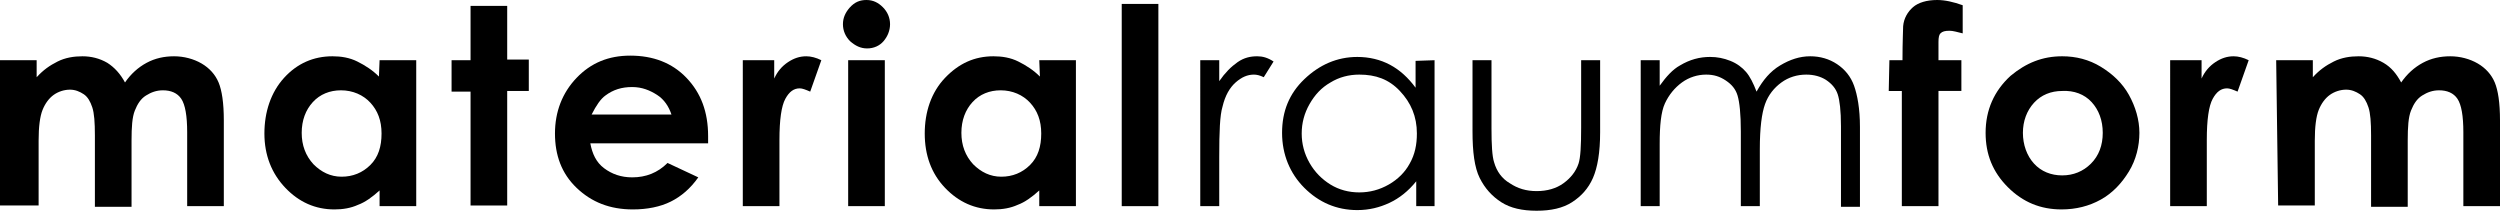 <?xml version="1.0" encoding="utf-8"?>
<!-- Generator: Adobe Illustrator 26.2.1, SVG Export Plug-In . SVG Version: 6.00 Build 0)  -->
<svg version="1.1" id="a" xmlns="http://www.w3.org/2000/svg" xmlns:xlink="http://www.w3.org/1999/xlink" x="0px" y="0px"
	 viewBox="0 0 382 32.2" style="enable-background:new 0 0 382 32.2;" xml:space="preserve">
<g>
	<path d="M0,9.2h5.6v2.6c1-1.1,2-1.8,3.2-2.4c1.2-0.6,2.5-0.8,3.8-0.8s2.6,0.3,3.8,1c1.1,0.7,2,1.7,2.7,3c0.9-1.3,2-2.3,3.3-3
		c1.3-0.7,2.7-1,4.2-1c1.5,0,3,0.4,4.2,1.1s2.1,1.7,2.6,2.9s0.8,3.1,0.8,5.8v13.1h-5.6V20.2c0-2.5-0.3-4.2-0.9-5.1s-1.6-1.3-2.8-1.3
		c-1,0-1.8,0.3-2.6,0.8c-0.8,0.5-1.3,1.3-1.7,2.3s-0.5,2.5-0.5,4.6v10.1h-5.6V20.7c0-2-0.1-3.4-0.4-4.3s-0.7-1.6-1.3-2
		s-1.3-0.7-2.1-0.7c-0.9,0-1.8,0.3-2.5,0.8s-1.3,1.3-1.7,2.3s-0.6,2.6-0.6,4.7v9.9H0V9.2z"/>
	<path d="M58,9.2h5.6v22.3H58v-2.4c-1.1,1-2.2,1.8-3.3,2.2c-1.1,0.5-2.3,0.7-3.6,0.7c-2.9,0-5.4-1.1-7.5-3.3s-3.2-5-3.2-8.3
		s1-6.3,3-8.5s4.5-3.3,7.4-3.3c1.3,0,2.6,0.2,3.8,0.8s2.3,1.3,3.3,2.3L58,9.2L58,9.2z M52.1,13.8c-1.7,0-3.2,0.6-4.3,1.8
		s-1.7,2.8-1.7,4.7s0.6,3.5,1.8,4.8c1.2,1.2,2.6,1.9,4.3,1.9s3.2-0.6,4.4-1.8c1.2-1.2,1.7-2.8,1.7-4.8s-0.6-3.5-1.7-4.7
		S53.9,13.8,52.1,13.8L52.1,13.8z"/>
	<path d="M71.9,0.9h5.6v8.2h3.3v4.8h-3.3v17.5h-5.6V14H69V9.2h2.9V0.9z"/>
	<path d="M108.2,21.9h-18c0.3,1.6,0.9,2.9,2.1,3.8s2.6,1.4,4.3,1.4c2.1,0,3.9-0.7,5.4-2.2l4.7,2.2c-1.2,1.7-2.6,2.9-4.2,3.7
		S98.9,32,96.7,32c-3.5,0-6.3-1.1-8.6-3.3s-3.3-5-3.3-8.3s1.1-6.2,3.3-8.5s4.9-3.4,8.2-3.4c3.5,0,6.4,1.1,8.6,3.4s3.3,5.2,3.3,8.9
		V21.9L108.2,21.9z M102.6,17.5c-0.4-1.2-1.1-2.3-2.2-3s-2.3-1.2-3.8-1.2c-1.6,0-2.9,0.4-4.1,1.3c-0.7,0.5-1.4,1.5-2.1,2.9
		L102.6,17.5L102.6,17.5z"/>
	<path d="M113.5,9.2h4.8V12c0.5-1.1,1.2-1.9,2.1-2.5s1.8-0.9,2.8-0.9c0.7,0,1.5,0.2,2.3,0.6l-1.7,4.8c-0.7-0.3-1.2-0.5-1.6-0.5
		c-0.9,0-1.6,0.5-2.2,1.6s-0.9,3.2-0.9,6.3v1.1v9h-5.6V9.2L113.5,9.2z"/>
	<path d="M132.4,0c1,0,1.8,0.4,2.5,1.1s1.1,1.6,1.1,2.6s-0.4,1.9-1,2.6s-1.5,1.1-2.5,1.1s-1.8-0.4-2.6-1.1c-0.7-0.7-1.1-1.6-1.1-2.6
		s0.4-1.8,1-2.5C130.6,0.3,131.4,0,132.4,0L132.4,0z M129.6,9.2h5.6v22.3h-5.6V9.2z"/>
	<path d="M158.8,9.2h5.6v22.3h-5.6v-2.4c-1.1,1-2.2,1.8-3.3,2.2c-1.1,0.5-2.3,0.7-3.6,0.7c-2.9,0-5.4-1.1-7.5-3.3s-3.1-5-3.1-8.3
		s1-6.3,3.1-8.5s4.5-3.3,7.4-3.3c1.3,0,2.6,0.2,3.8,0.8s2.3,1.3,3.3,2.3L158.8,9.2L158.8,9.2z M152.9,13.8c-1.7,0-3.2,0.6-4.3,1.8
		s-1.7,2.8-1.7,4.7s0.6,3.5,1.8,4.8c1.2,1.2,2.6,1.9,4.3,1.9s3.2-0.6,4.4-1.8s1.7-2.8,1.7-4.8s-0.6-3.5-1.7-4.7
		S154.7,13.8,152.9,13.8L152.9,13.8z"/>
	<path d="M171.4,0.6h5.6v30.9h-5.6V0.6z"/>
	<path d="M183.4,9.2h2.9v3.2c0.9-1.3,1.8-2.2,2.8-2.9c1-0.7,2-0.9,3-0.9c0.8,0,1.6,0.2,2.5,0.8l-1.5,2.4c-0.6-0.3-1.1-0.4-1.5-0.4
		c-1,0-1.9,0.4-2.8,1.2s-1.6,2-2,3.7c-0.4,1.3-0.5,3.8-0.5,7.7v7.5h-2.9V9.2L183.4,9.2z"/>
	<path d="M219.2,9.2v22.3h-2.8v-3.8c-1.2,1.5-2.6,2.6-4.1,3.3s-3.1,1.1-4.9,1.1c-3.2,0-5.9-1.2-8.1-3.4s-3.4-5.1-3.4-8.4
		s1.1-6,3.4-8.2s5-3.4,8.1-3.4c1.8,0,3.5,0.4,5,1.2c1.5,0.8,2.8,2,3.9,3.5V9.3L219.2,9.2L219.2,9.2z M207.7,11.4
		c-1.6,0-3.1,0.4-4.4,1.2c-1.4,0.8-2.4,1.9-3.2,3.3s-1.2,2.9-1.2,4.5s0.4,3.1,1.2,4.5s1.9,2.5,3.2,3.3s2.8,1.2,4.4,1.2
		s3.1-0.4,4.5-1.2s2.5-1.9,3.2-3.2c0.8-1.4,1.1-2.9,1.1-4.6c0-2.6-0.9-4.7-2.6-6.5S210.2,11.4,207.7,11.4L207.7,11.4z"/>
	<path d="M225,9.2h2.9v10.4c0,2.5,0.1,4.3,0.4,5.2c0.4,1.4,1.2,2.5,2.4,3.2c1.2,0.8,2.5,1.2,4.1,1.2s3-0.4,4.1-1.2s1.9-1.8,2.3-3
		c0.3-0.9,0.4-2.7,0.4-5.5V9.2h2.9v11c0,3.1-0.4,5.4-1.1,7c-0.7,1.6-1.8,2.8-3.2,3.7s-3.2,1.3-5.4,1.3s-4-0.4-5.4-1.3
		s-2.5-2.1-3.3-3.7s-1.1-4-1.1-7.1L225,9.2L225,9.2z"/>
	<path d="M250.7,9.2h2.9v3.9c1-1.4,2-2.5,3.1-3.1c1.5-0.9,3-1.3,4.6-1.3c1.1,0,2.1,0.2,3.1,0.6c1,0.4,1.8,1,2.4,1.7
		c0.6,0.7,1.1,1.7,1.6,3c1-1.8,2.1-3.1,3.6-4s3-1.4,4.6-1.4c1.5,0,2.9,0.4,4.1,1.2c1.2,0.8,2.1,1.9,2.6,3.3s0.9,3.5,0.9,6.3v12.2
		h-2.9V19.3c0-2.4-0.2-4-0.5-4.9s-0.9-1.6-1.8-2.2c-0.8-0.5-1.8-0.8-3-0.8c-1.4,0-2.7,0.4-3.8,1.2s-2,1.9-2.5,3.3s-0.8,3.6-0.8,6.9
		v8.7H266V20.1c0-2.7-0.2-4.5-0.5-5.5s-0.9-1.7-1.8-2.3s-1.8-0.9-3-0.9c-1.3,0-2.6,0.4-3.7,1.2c-1.1,0.8-2,1.9-2.6,3.2
		s-0.8,3.4-0.8,6.2v9.5h-2.9L250.7,9.2L250.7,9.2z"/>
	<path d="M288.7,9.2h2c0-2.9,0.1-4.7,0.1-5.2c0.1-1.2,0.7-2.2,1.5-2.9S294.4,0,296,0c1.2,0,2.5,0.3,3.9,0.8v4.3
		c-0.8-0.2-1.5-0.4-2-0.4c-0.7,0-1.1,0.1-1.4,0.4c-0.2,0.2-0.3,0.6-0.3,1.3v2.8h3.5v4.7h-3.5v17.6h-5.6V13.9h-2L288.7,9.2L288.7,9.2
		z"/>
	<path d="M315.1,8.6c2.1,0,4.1,0.5,5.9,1.6s3.3,2.5,4.3,4.3s1.6,3.8,1.6,5.8s-0.5,4.1-1.6,5.9c-1.1,1.8-2.5,3.3-4.3,4.3
		s-3.8,1.5-6,1.5c-3.2,0-5.9-1.1-8.2-3.4s-3.4-5-3.4-8.3c0-3.5,1.3-6.4,3.8-8.7C309.6,9.6,312.1,8.6,315.1,8.6L315.1,8.6z
		 M315.1,13.9c-1.7,0-3.2,0.6-4.3,1.8s-1.7,2.8-1.7,4.6s0.6,3.5,1.7,4.7c1.1,1.2,2.6,1.8,4.3,1.8s3.2-0.6,4.4-1.8s1.8-2.8,1.8-4.7
		s-0.6-3.5-1.7-4.7S316.9,13.8,315.1,13.9L315.1,13.9z"/>
	<path d="M331.6,9.2h4.8V12c0.5-1.1,1.2-1.9,2.1-2.5s1.8-0.9,2.8-0.9c0.7,0,1.5,0.2,2.3,0.6l-1.7,4.8c-0.7-0.3-1.2-0.5-1.6-0.5
		c-0.9,0-1.6,0.5-2.2,1.6s-0.9,3.2-0.9,6.3v1.1v9h-5.6V9.2L331.6,9.2z"/>
	<path d="M347.8,9.2h5.6v2.6c1-1.1,2-1.8,3.2-2.4c1.2-0.6,2.5-0.8,3.8-0.8s2.6,0.3,3.8,1c1.2,0.7,2,1.7,2.7,3c0.9-1.3,2-2.3,3.3-3
		c1.3-0.7,2.7-1,4.2-1s3,0.4,4.2,1.1s2.1,1.7,2.6,2.9c0.5,1.2,0.8,3.1,0.8,5.8v13.1h-5.6V20.2c0-2.5-0.3-4.2-0.9-5.1
		s-1.6-1.3-2.8-1.3c-1,0-1.8,0.3-2.6,0.8s-1.3,1.3-1.7,2.3s-0.5,2.5-0.5,4.6v10.1h-5.6V20.7c0-2-0.1-3.4-0.4-4.3s-0.7-1.6-1.3-2
		s-1.3-0.7-2.1-0.7c-0.9,0-1.8,0.3-2.5,0.8s-1.3,1.3-1.7,2.3s-0.6,2.6-0.6,4.7v9.9h-5.6L347.8,9.2L347.8,9.2z"/>
</g>
</svg>
